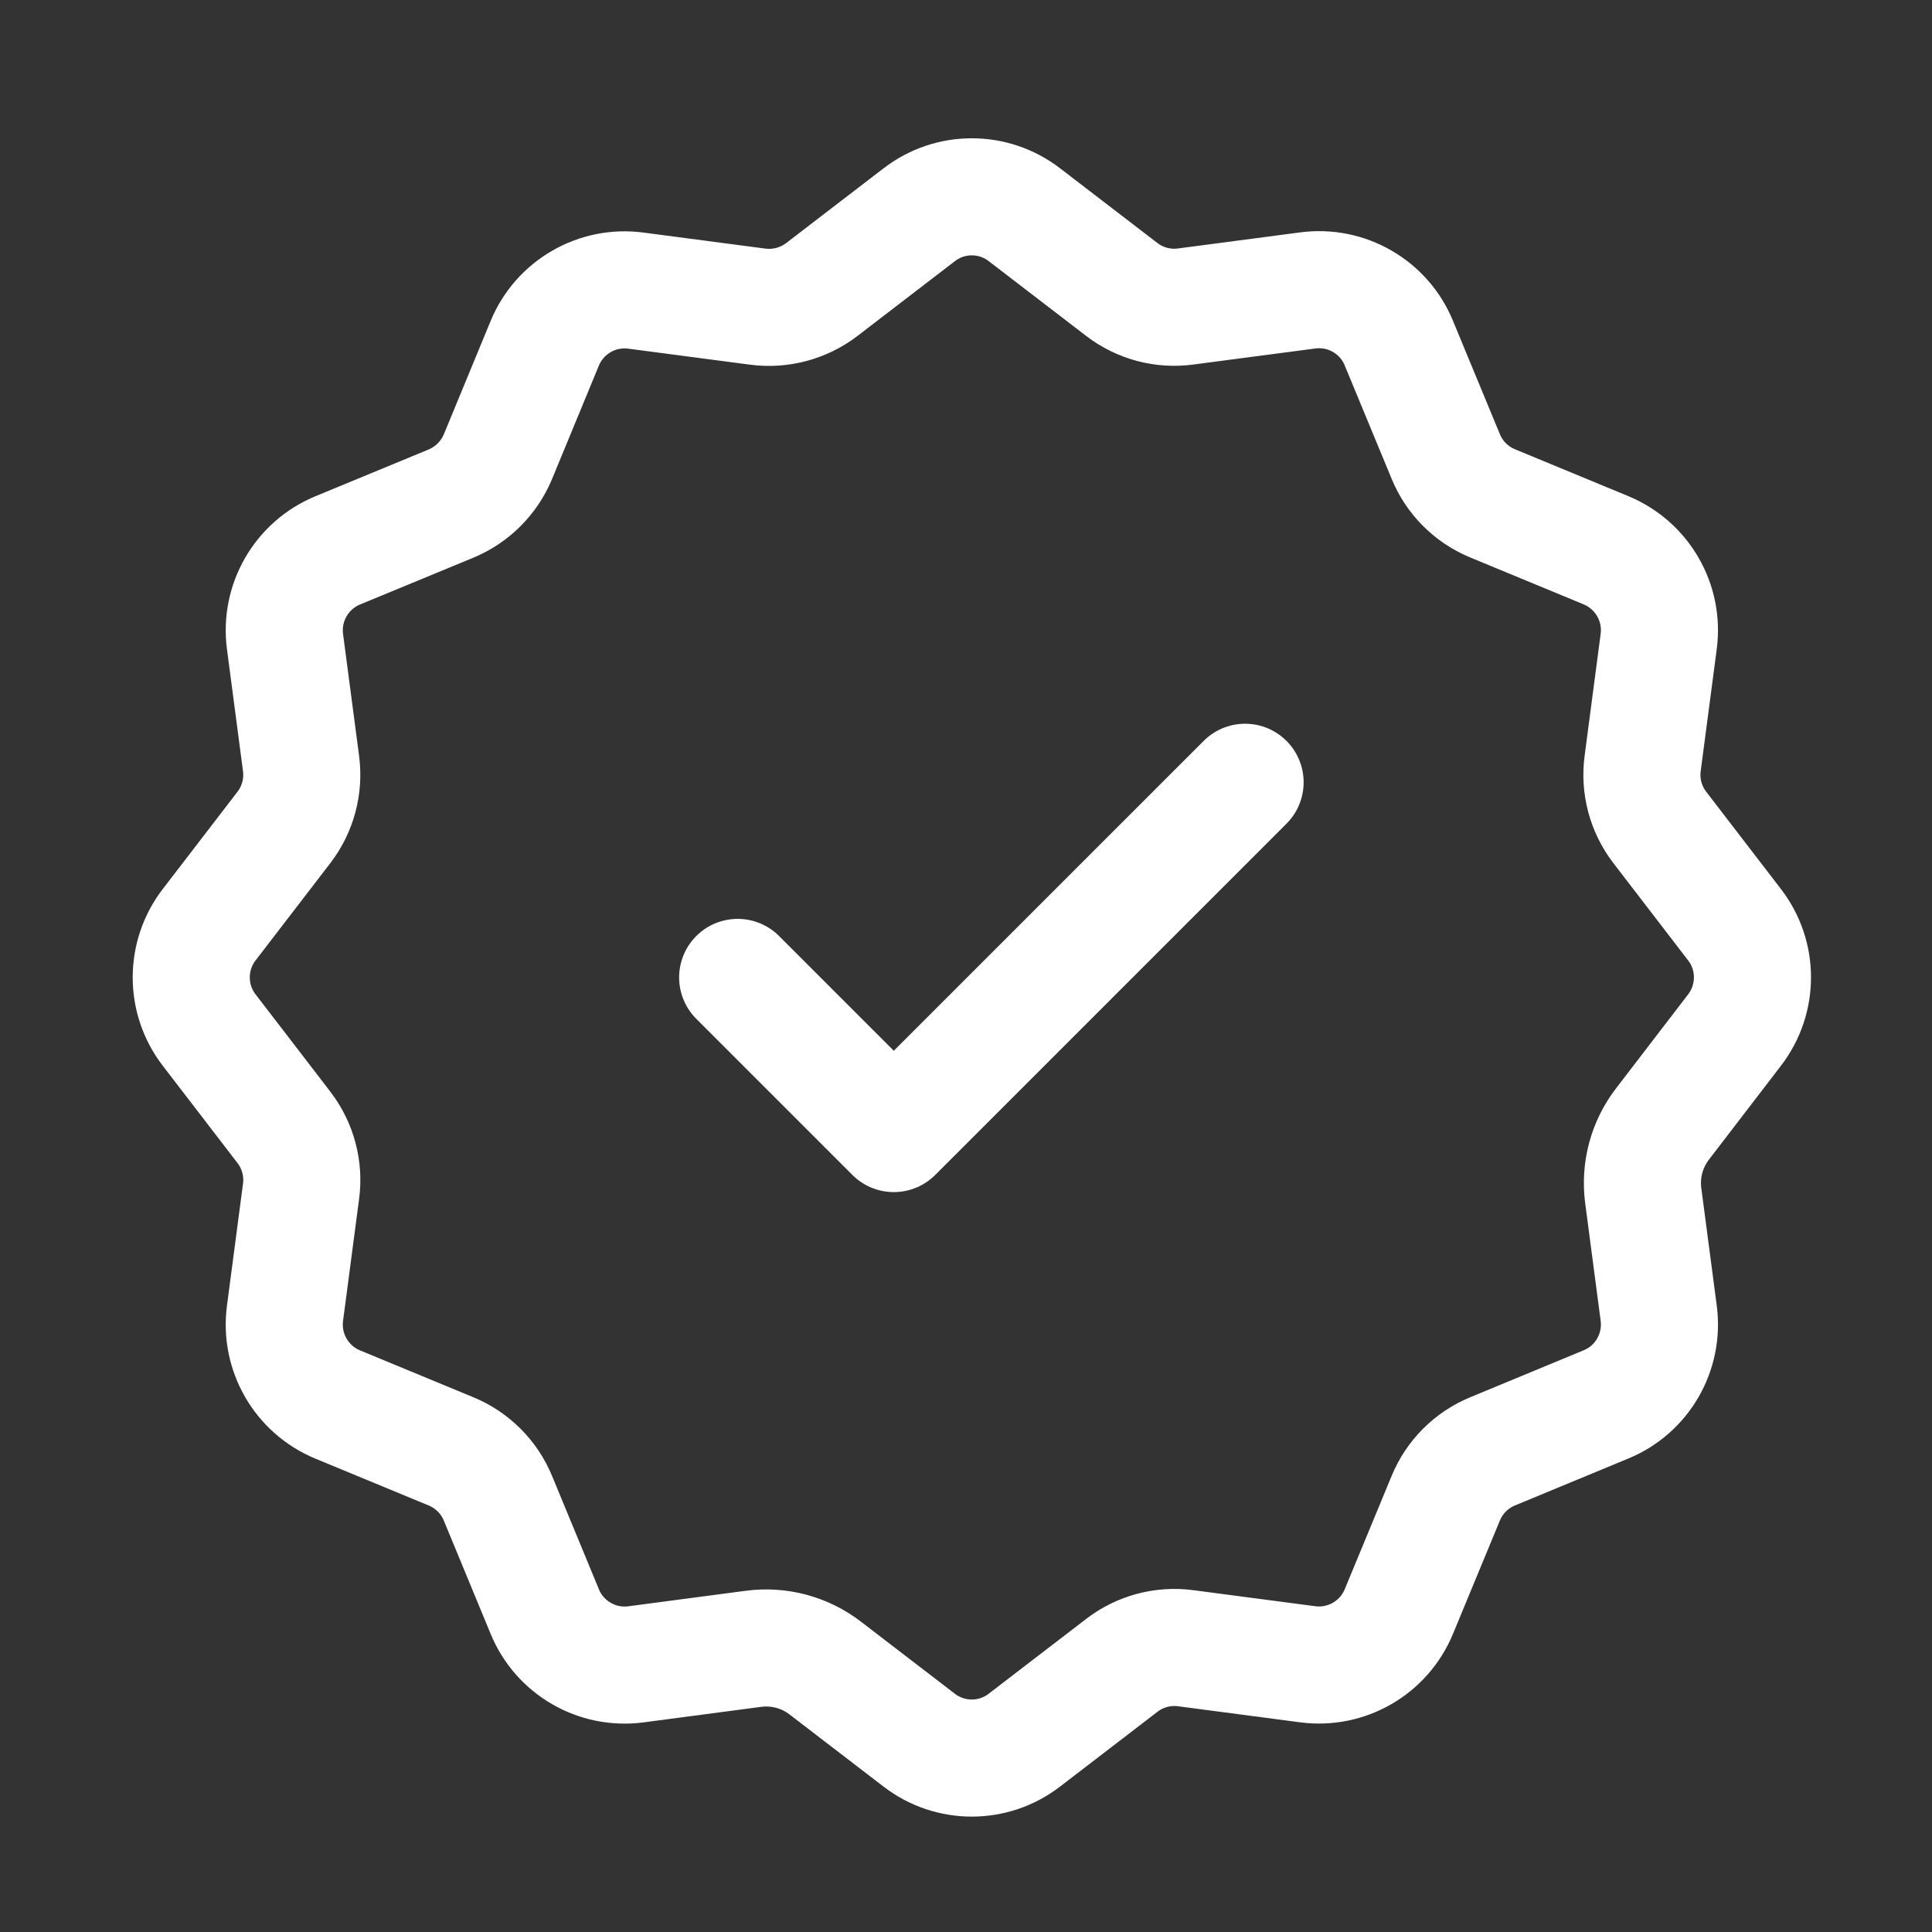 <?xml version="1.0" encoding="UTF-8"?> <svg xmlns="http://www.w3.org/2000/svg" width="33" height="33" viewBox="0 0 33 33" fill="none"><rect x="0" y="0" width="33" height="33" fill="#333333" stroke="none"/><path d="M12.6 16.695L15.267 19.362L21.267 13.362M12.869 28.163C13.306 28.105 13.748 28.224 14.096 28.492L15.7 29.723C16.23 30.131 16.968 30.131 17.497 29.723L19.162 28.445C19.473 28.206 19.866 28.101 20.254 28.153L22.337 28.427C22.999 28.514 23.637 28.145 23.893 27.528L24.695 25.59C24.844 25.227 25.132 24.94 25.495 24.79L27.432 23.988C28.05 23.734 28.419 23.094 28.332 22.431L28.068 20.424C28.01 19.987 28.129 19.546 28.397 19.198L29.628 17.593C30.035 17.063 30.035 16.325 29.628 15.796L28.349 14.131C28.111 13.82 28.006 13.427 28.058 13.039L28.332 10.956C28.419 10.294 28.05 9.656 27.432 9.399L25.495 8.598C25.132 8.448 24.844 8.161 24.695 7.798L23.893 5.86C23.639 5.242 22.999 4.873 22.337 4.961L20.254 5.235C19.866 5.288 19.473 5.183 19.163 4.946L17.498 3.668C16.968 3.26 16.23 3.26 15.701 3.668L14.036 4.946C13.725 5.183 13.333 5.288 12.945 5.238L10.862 4.964C10.2 4.876 9.561 5.245 9.305 5.863L8.505 7.801C8.354 8.162 8.067 8.45 7.705 8.601L5.768 9.401C5.15 9.657 4.781 10.296 4.868 10.958L5.142 13.041C5.193 13.429 5.088 13.821 4.851 14.131L3.572 15.796C3.165 16.326 3.165 17.064 3.572 17.593L4.851 19.258C5.089 19.569 5.194 19.962 5.142 20.35L4.868 22.433C4.781 23.095 5.15 23.734 5.768 23.99L7.705 24.791C8.068 24.941 8.355 25.229 8.505 25.591L9.306 27.529C9.561 28.147 10.201 28.516 10.863 28.428L12.869 28.163Z" stroke="white" stroke-width="2" stroke-linecap="round" stroke-linejoin="round"></path></svg> 